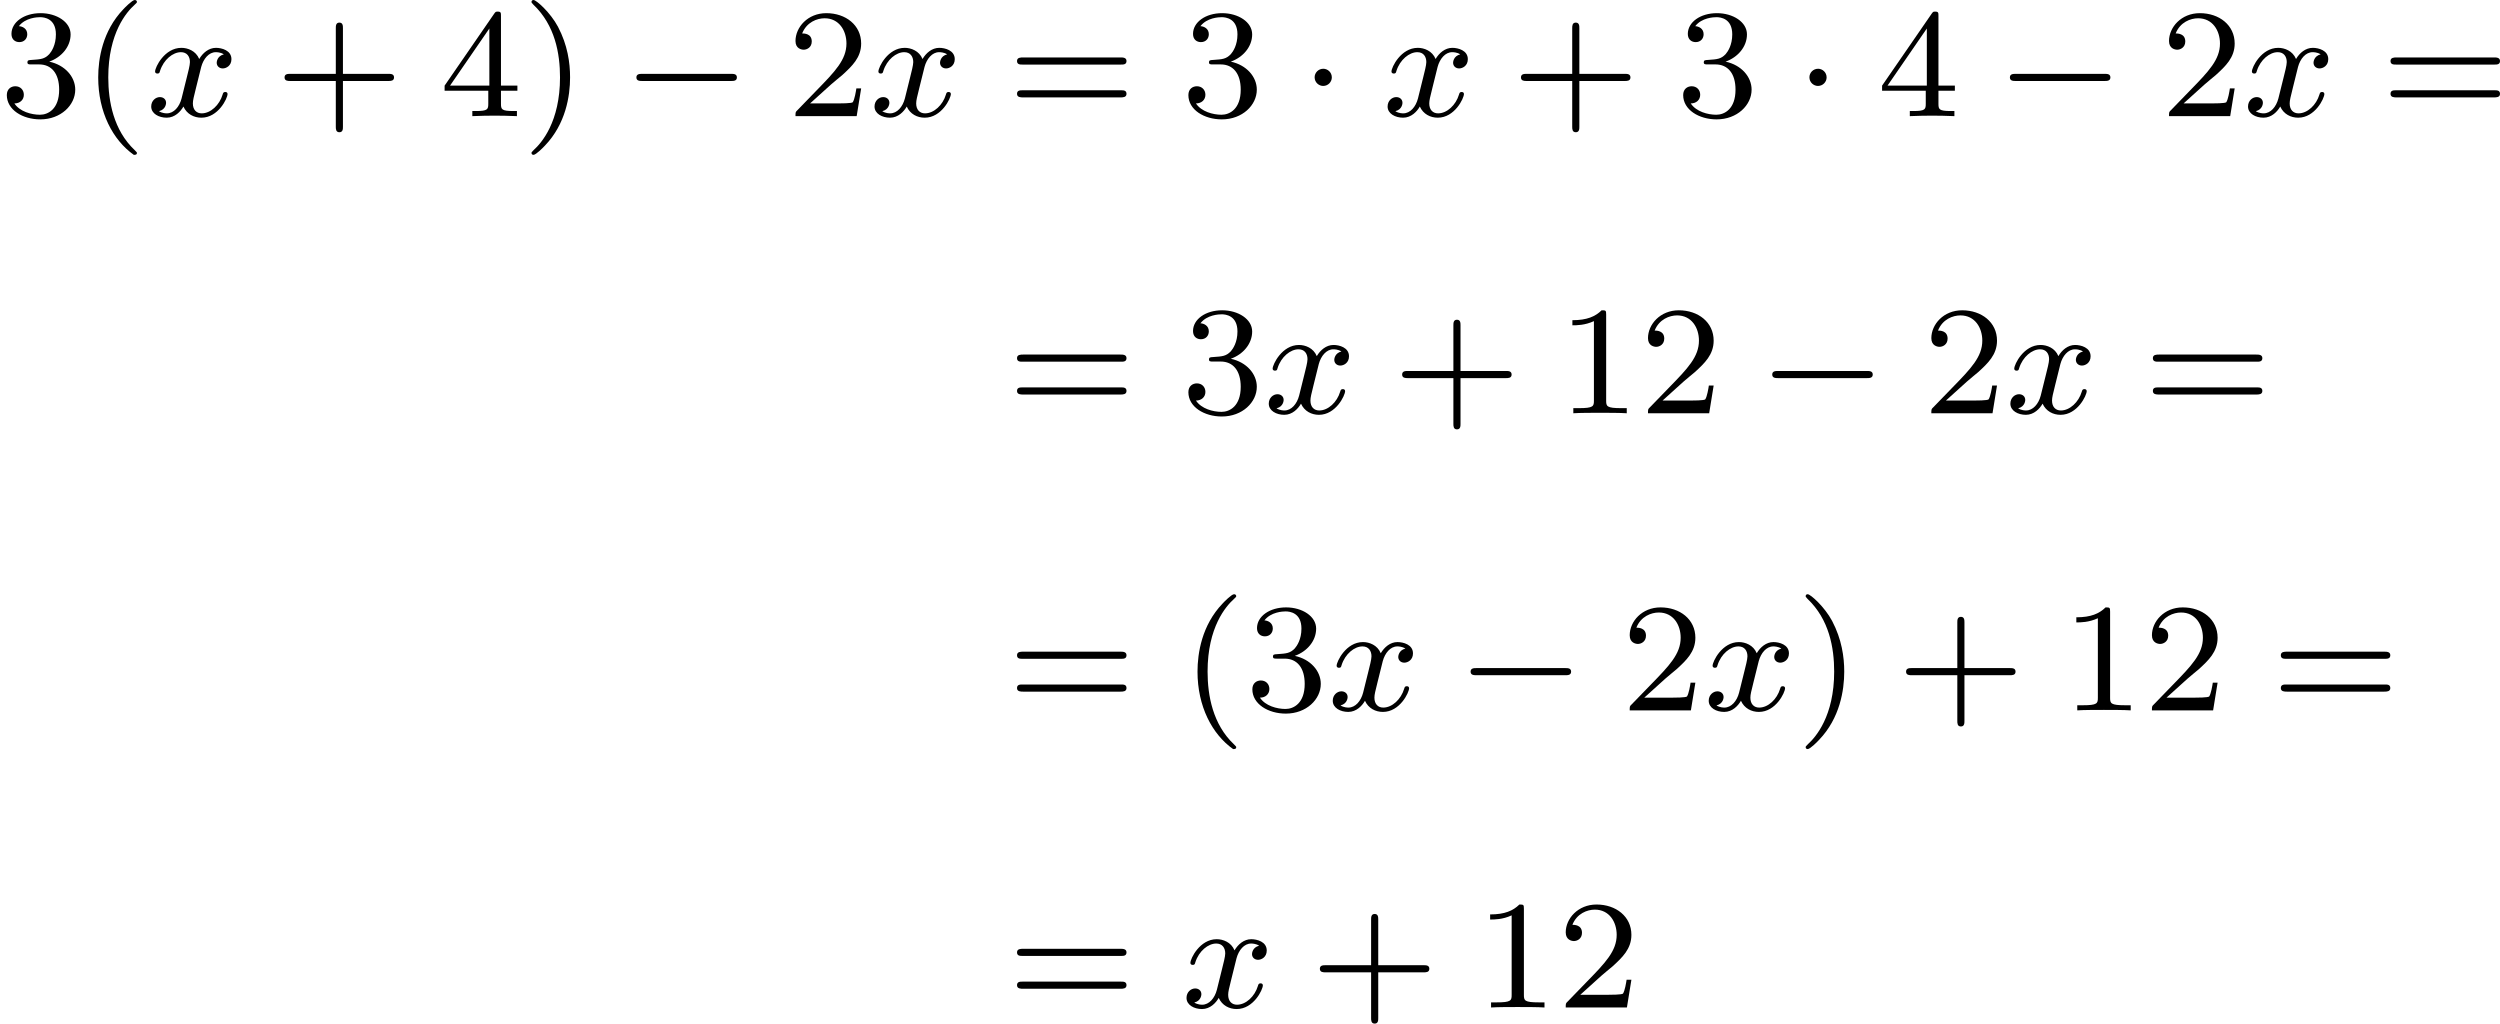 <?xml version='1.0' encoding='UTF-8'?>
<!-- This file was generated by dvisvgm 2.13.3 -->
<svg version='1.1' xmlns='http://www.w3.org/2000/svg' xmlns:xlink='http://www.w3.org/1999/xlink' width='257.35pt' height='105.369pt' viewBox='404.99 89.735 257.35 105.369'>
<defs>
<path id='g3-40' d='M2.654 1.993C2.718 1.993 2.813 1.993 2.813 1.897C2.813 1.865 2.805 1.857 2.702 1.753C1.61 .725 1.339-.757 1.339-1.993C1.339-4.288 2.287-5.364 2.694-5.731C2.805-5.834 2.813-5.842 2.813-5.882S2.782-5.978 2.702-5.978C2.574-5.978 2.176-5.571 2.112-5.499C1.044-4.384 .821-2.949 .821-1.993C.821-.207 1.57 1.227 2.654 1.993Z'/>
<path id='g3-41' d='M2.463-1.993C2.463-2.75 2.335-3.658 1.841-4.599C1.451-5.332 .725-5.978 .582-5.978C.502-5.978 .478-5.922 .478-5.882C.478-5.85 .478-5.834 .574-5.738C1.69-4.678 1.945-3.22 1.945-1.993C1.945 .295 .996 1.379 .59 1.745C.486 1.849 .478 1.857 .478 1.897S.502 1.993 .582 1.993C.709 1.993 1.108 1.586 1.172 1.514C2.24 .399 2.463-1.036 2.463-1.993Z'/>
<path id='g3-43' d='M3.475-1.809H5.818C5.93-1.809 6.105-1.809 6.105-1.993S5.93-2.176 5.818-2.176H3.475V-4.527C3.475-4.639 3.475-4.814 3.292-4.814S3.108-4.639 3.108-4.527V-2.176H.757C.646-2.176 .47-2.176 .47-1.993S.646-1.809 .757-1.809H3.108V.542C3.108 .654 3.108 .829 3.292 .829S3.475 .654 3.475 .542V-1.809Z'/>
<path id='g3-49' d='M2.503-5.077C2.503-5.292 2.487-5.3 2.271-5.3C1.945-4.981 1.522-4.79 .765-4.79V-4.527C.98-4.527 1.411-4.527 1.873-4.742V-.654C1.873-.359 1.849-.263 1.092-.263H.813V0C1.14-.024 1.825-.024 2.184-.024S3.236-.024 3.563 0V-.263H3.284C2.527-.263 2.503-.359 2.503-.654V-5.077Z'/>
<path id='g3-50' d='M2.248-1.626C2.375-1.745 2.71-2.008 2.837-2.12C3.332-2.574 3.802-3.013 3.802-3.738C3.802-4.686 3.005-5.3 2.008-5.3C1.052-5.3 .422-4.575 .422-3.866C.422-3.475 .733-3.419 .845-3.419C1.012-3.419 1.259-3.539 1.259-3.842C1.259-4.256 .861-4.256 .765-4.256C.996-4.838 1.53-5.037 1.921-5.037C2.662-5.037 3.045-4.407 3.045-3.738C3.045-2.909 2.463-2.303 1.522-1.339L.518-.303C.422-.215 .422-.199 .422 0H3.571L3.802-1.427H3.555C3.531-1.267 3.467-.869 3.371-.717C3.324-.654 2.718-.654 2.59-.654H1.172L2.248-1.626Z'/>
<path id='g3-51' d='M2.016-2.662C2.646-2.662 3.045-2.2 3.045-1.363C3.045-.367 2.479-.072 2.056-.072C1.618-.072 1.02-.231 .741-.654C1.028-.654 1.227-.837 1.227-1.1C1.227-1.355 1.044-1.538 .789-1.538C.574-1.538 .351-1.403 .351-1.084C.351-.327 1.164 .167 2.072 .167C3.132 .167 3.873-.566 3.873-1.363C3.873-2.024 3.347-2.63 2.534-2.805C3.164-3.029 3.634-3.571 3.634-4.208S2.917-5.3 2.088-5.3C1.235-5.3 .59-4.838 .59-4.232C.59-3.937 .789-3.81 .996-3.81C1.243-3.81 1.403-3.985 1.403-4.216C1.403-4.511 1.148-4.623 .972-4.631C1.307-5.069 1.921-5.093 2.064-5.093C2.271-5.093 2.877-5.029 2.877-4.208C2.877-3.65 2.646-3.316 2.534-3.188C2.295-2.941 2.112-2.925 1.626-2.893C1.474-2.885 1.411-2.877 1.411-2.774C1.411-2.662 1.482-2.662 1.618-2.662H2.016Z'/>
<path id='g3-52' d='M3.14-5.157C3.14-5.316 3.14-5.38 2.973-5.38C2.869-5.38 2.861-5.372 2.782-5.26L.239-1.57V-1.307H2.487V-.646C2.487-.351 2.463-.263 1.849-.263H1.666V0C2.343-.024 2.359-.024 2.813-.024S3.284-.024 3.961 0V-.263H3.778C3.164-.263 3.14-.351 3.14-.646V-1.307H3.985V-1.57H3.14V-5.157ZM2.542-4.511V-1.57H.518L2.542-4.511Z'/>
<path id='g3-61' d='M5.826-2.654C5.946-2.654 6.105-2.654 6.105-2.837S5.914-3.021 5.794-3.021H.781C.662-3.021 .47-3.021 .47-2.837S.63-2.654 .749-2.654H5.826ZM5.794-.964C5.914-.964 6.105-.964 6.105-1.148S5.946-1.331 5.826-1.331H.749C.63-1.331 .47-1.331 .47-1.148S.662-.964 .781-.964H5.794Z'/>
<path id='g0-0' d='M5.571-1.809C5.699-1.809 5.874-1.809 5.874-1.993S5.699-2.176 5.571-2.176H1.004C.877-2.176 .701-2.176 .701-1.993S.877-1.809 1.004-1.809H5.571Z'/>
<path id='g0-1' d='M1.618-1.993C1.618-2.264 1.395-2.439 1.18-2.439C.925-2.439 .733-2.232 .733-2C.733-1.73 .956-1.554 1.172-1.554C1.427-1.554 1.618-1.761 1.618-1.993Z'/>
<path id='g1-120' d='M3.993-3.18C3.642-3.092 3.626-2.782 3.626-2.75C3.626-2.574 3.762-2.455 3.937-2.455S4.384-2.59 4.384-2.933C4.384-3.387 3.881-3.515 3.587-3.515C3.212-3.515 2.909-3.252 2.726-2.941C2.55-3.363 2.136-3.515 1.809-3.515C.94-3.515 .454-2.519 .454-2.295C.454-2.224 .51-2.192 .574-2.192C.669-2.192 .685-2.232 .709-2.327C.893-2.909 1.371-3.292 1.785-3.292C2.096-3.292 2.248-3.068 2.248-2.782C2.248-2.622 2.152-2.256 2.088-2C2.032-1.769 1.857-1.06 1.817-.909C1.706-.478 1.419-.143 1.06-.143C1.028-.143 .821-.143 .654-.255C1.02-.343 1.02-.677 1.02-.685C1.02-.869 .877-.98 .701-.98C.486-.98 .255-.797 .255-.494C.255-.128 .646 .08 1.052 .08C1.474 .08 1.769-.239 1.913-.494C2.088-.104 2.455 .08 2.837 .08C3.706 .08 4.184-.917 4.184-1.14C4.184-1.219 4.121-1.243 4.065-1.243C3.969-1.243 3.953-1.188 3.929-1.108C3.77-.574 3.316-.143 2.853-.143C2.59-.143 2.399-.319 2.399-.654C2.399-.813 2.447-.996 2.558-1.443C2.614-1.682 2.79-2.383 2.829-2.534C2.941-2.949 3.22-3.292 3.579-3.292C3.618-3.292 3.826-3.292 3.993-3.18Z'/>
</defs>
<g id='page2' transform='matrix(2 0 0 2 0 0)'>
<use x='202.495' y='50.845' xlink:href='#g3-51'/>
<use x='206.729' y='50.845' xlink:href='#g3-40'/>
<use x='210.023' y='50.845' xlink:href='#g1-120'/>
<use x='216.671' y='50.845' xlink:href='#g3-43'/>
<use x='225.14' y='50.845' xlink:href='#g3-52'/>
<use x='229.374' y='50.845' xlink:href='#g3-41'/>
<use x='234.549' y='50.845' xlink:href='#g0-0'/>
<use x='243.017' y='50.845' xlink:href='#g3-50'/>
<use x='247.252' y='50.845' xlink:href='#g1-120'/>
<use x='254.371' y='50.845' xlink:href='#g3-61'/>
<use x='263.31' y='50.845' xlink:href='#g3-51'/>
<use x='269.426' y='50.845' xlink:href='#g0-1'/>
<use x='273.66' y='50.845' xlink:href='#g1-120'/>
<use x='280.309' y='50.845' xlink:href='#g3-43'/>
<use x='288.777' y='50.845' xlink:href='#g3-51'/>
<use x='294.893' y='50.845' xlink:href='#g0-1'/>
<use x='299.127' y='50.845' xlink:href='#g3-52'/>
<use x='305.243' y='50.845' xlink:href='#g0-0'/>
<use x='313.712' y='50.845' xlink:href='#g3-50'/>
<use x='317.946' y='50.845' xlink:href='#g1-120'/>
<use x='325.065' y='50.845' xlink:href='#g3-61'/>
<use x='254.371' y='66.138' xlink:href='#g3-61'/>
<use x='263.31' y='66.138' xlink:href='#g3-51'/>
<use x='267.544' y='66.138' xlink:href='#g1-120'/>
<use x='274.193' y='66.138' xlink:href='#g3-43'/>
<use x='282.661' y='66.138' xlink:href='#g3-49'/>
<use x='286.895' y='66.138' xlink:href='#g3-50'/>
<use x='293.011' y='66.138' xlink:href='#g0-0'/>
<use x='301.479' y='66.138' xlink:href='#g3-50'/>
<use x='305.714' y='66.138' xlink:href='#g1-120'/>
<use x='312.833' y='66.138' xlink:href='#g3-61'/>
<use x='254.371' y='81.43' xlink:href='#g3-61'/>
<use x='263.31' y='81.43' xlink:href='#g3-40'/>
<use x='266.603' y='81.43' xlink:href='#g3-51'/>
<use x='270.837' y='81.43' xlink:href='#g1-120'/>
<use x='277.486' y='81.43' xlink:href='#g0-0'/>
<use x='285.954' y='81.43' xlink:href='#g3-50'/>
<use x='290.188' y='81.43' xlink:href='#g1-120'/>
<use x='294.955' y='81.43' xlink:href='#g3-41'/>
<use x='300.13' y='81.43' xlink:href='#g3-43'/>
<use x='308.599' y='81.43' xlink:href='#g3-49'/>
<use x='312.833' y='81.43' xlink:href='#g3-50'/>
<use x='319.419' y='81.43' xlink:href='#g3-61'/>
<use x='254.371' y='96.723' xlink:href='#g3-61'/>
<use x='263.31' y='96.723' xlink:href='#g1-120'/>
<use x='269.958' y='96.723' xlink:href='#g3-43'/>
<use x='278.427' y='96.723' xlink:href='#g3-49'/>
<use x='282.661' y='96.723' xlink:href='#g3-50'/>
</g>
</svg>